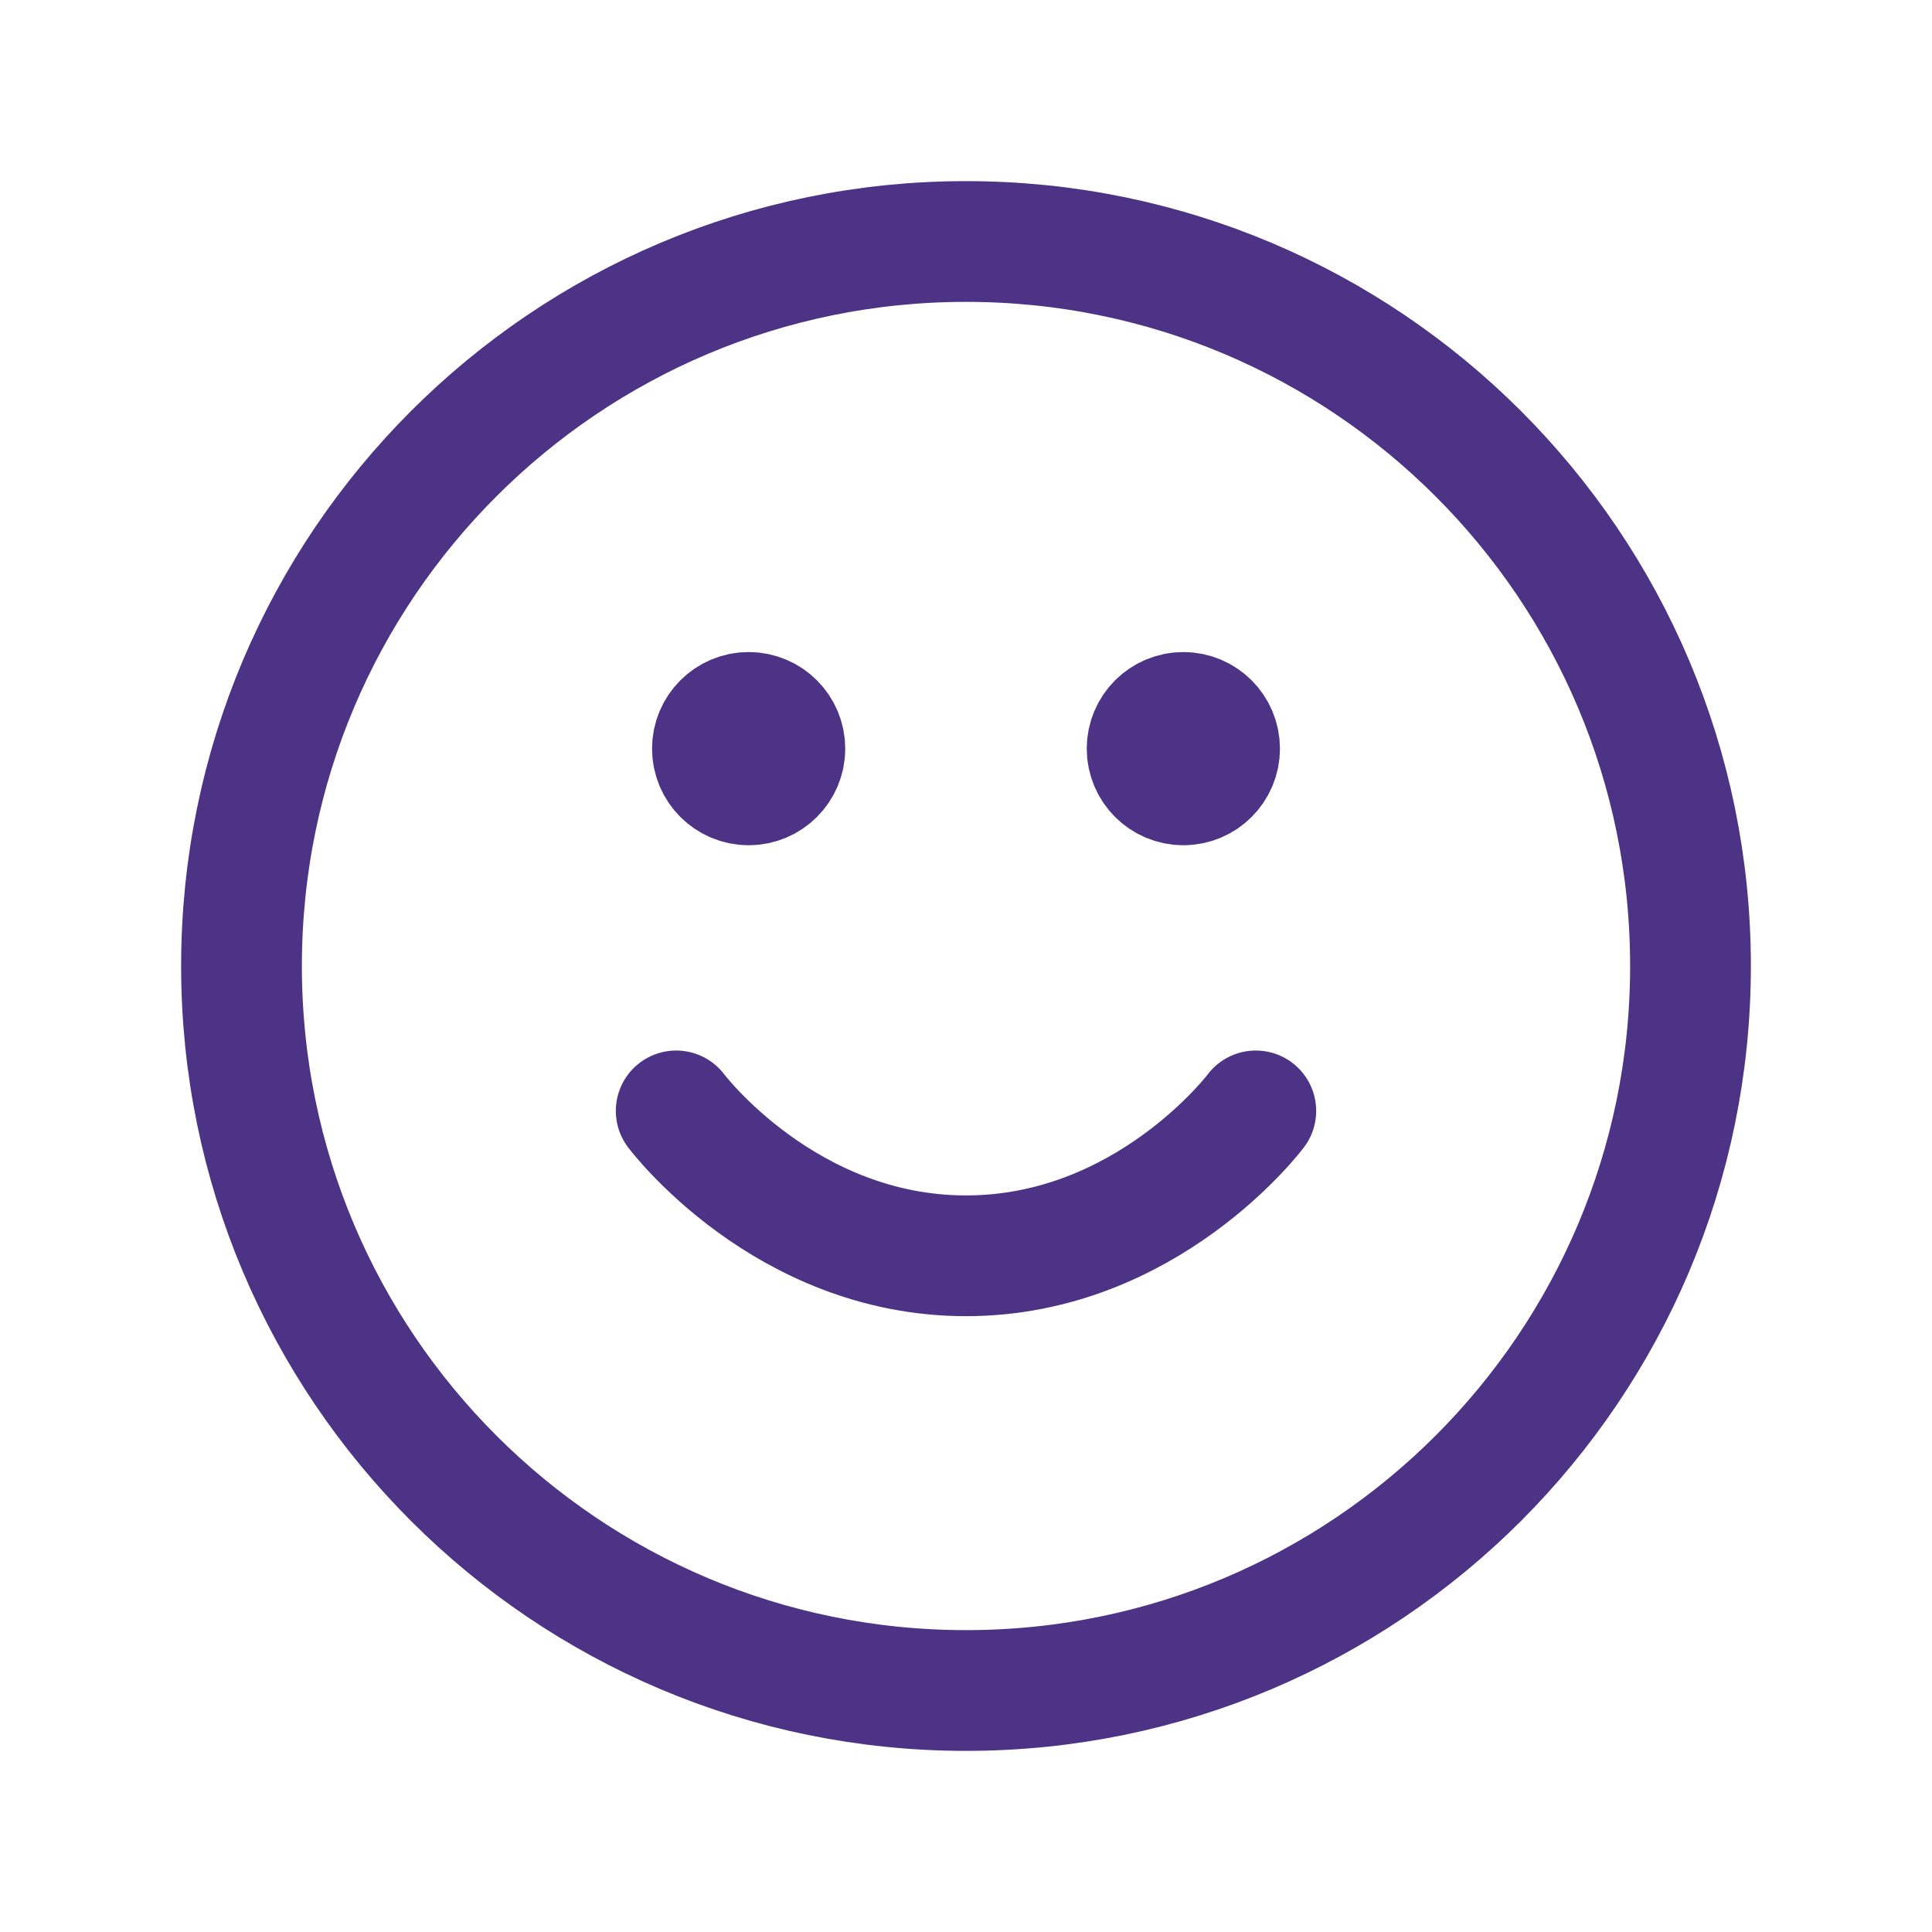 <svg width="48" height="48" viewBox="0 0 48 48" fill="none" xmlns="http://www.w3.org/2000/svg">
<path d="M16.8 27.6C16.8 27.6 19.5 31.2 24 31.2C28.5 31.2 31.2 27.6 31.2 27.6M29.4 18.6H29.418M18.6 18.6H18.618M42 24C42 33.941 33.941 42 24 42C14.059 42 6 33.941 6 24C6 14.059 14.059 6 24 6C33.941 6 42 14.059 42 24ZM30.3 18.6C30.3 19.097 29.897 19.5 29.4 19.5C28.903 19.5 28.5 19.097 28.5 18.6C28.5 18.103 28.903 17.7 29.4 17.7C29.897 17.7 30.3 18.103 30.3 18.6ZM19.5 18.6C19.5 19.097 19.097 19.5 18.6 19.5C18.103 19.5 17.7 19.097 17.7 18.6C17.7 18.103 18.103 17.7 18.6 17.7C19.097 17.7 19.5 18.103 19.5 18.6Z" stroke="#4C3385" stroke-width="3" stroke-linecap="round" stroke-linejoin="round"/>
</svg>
